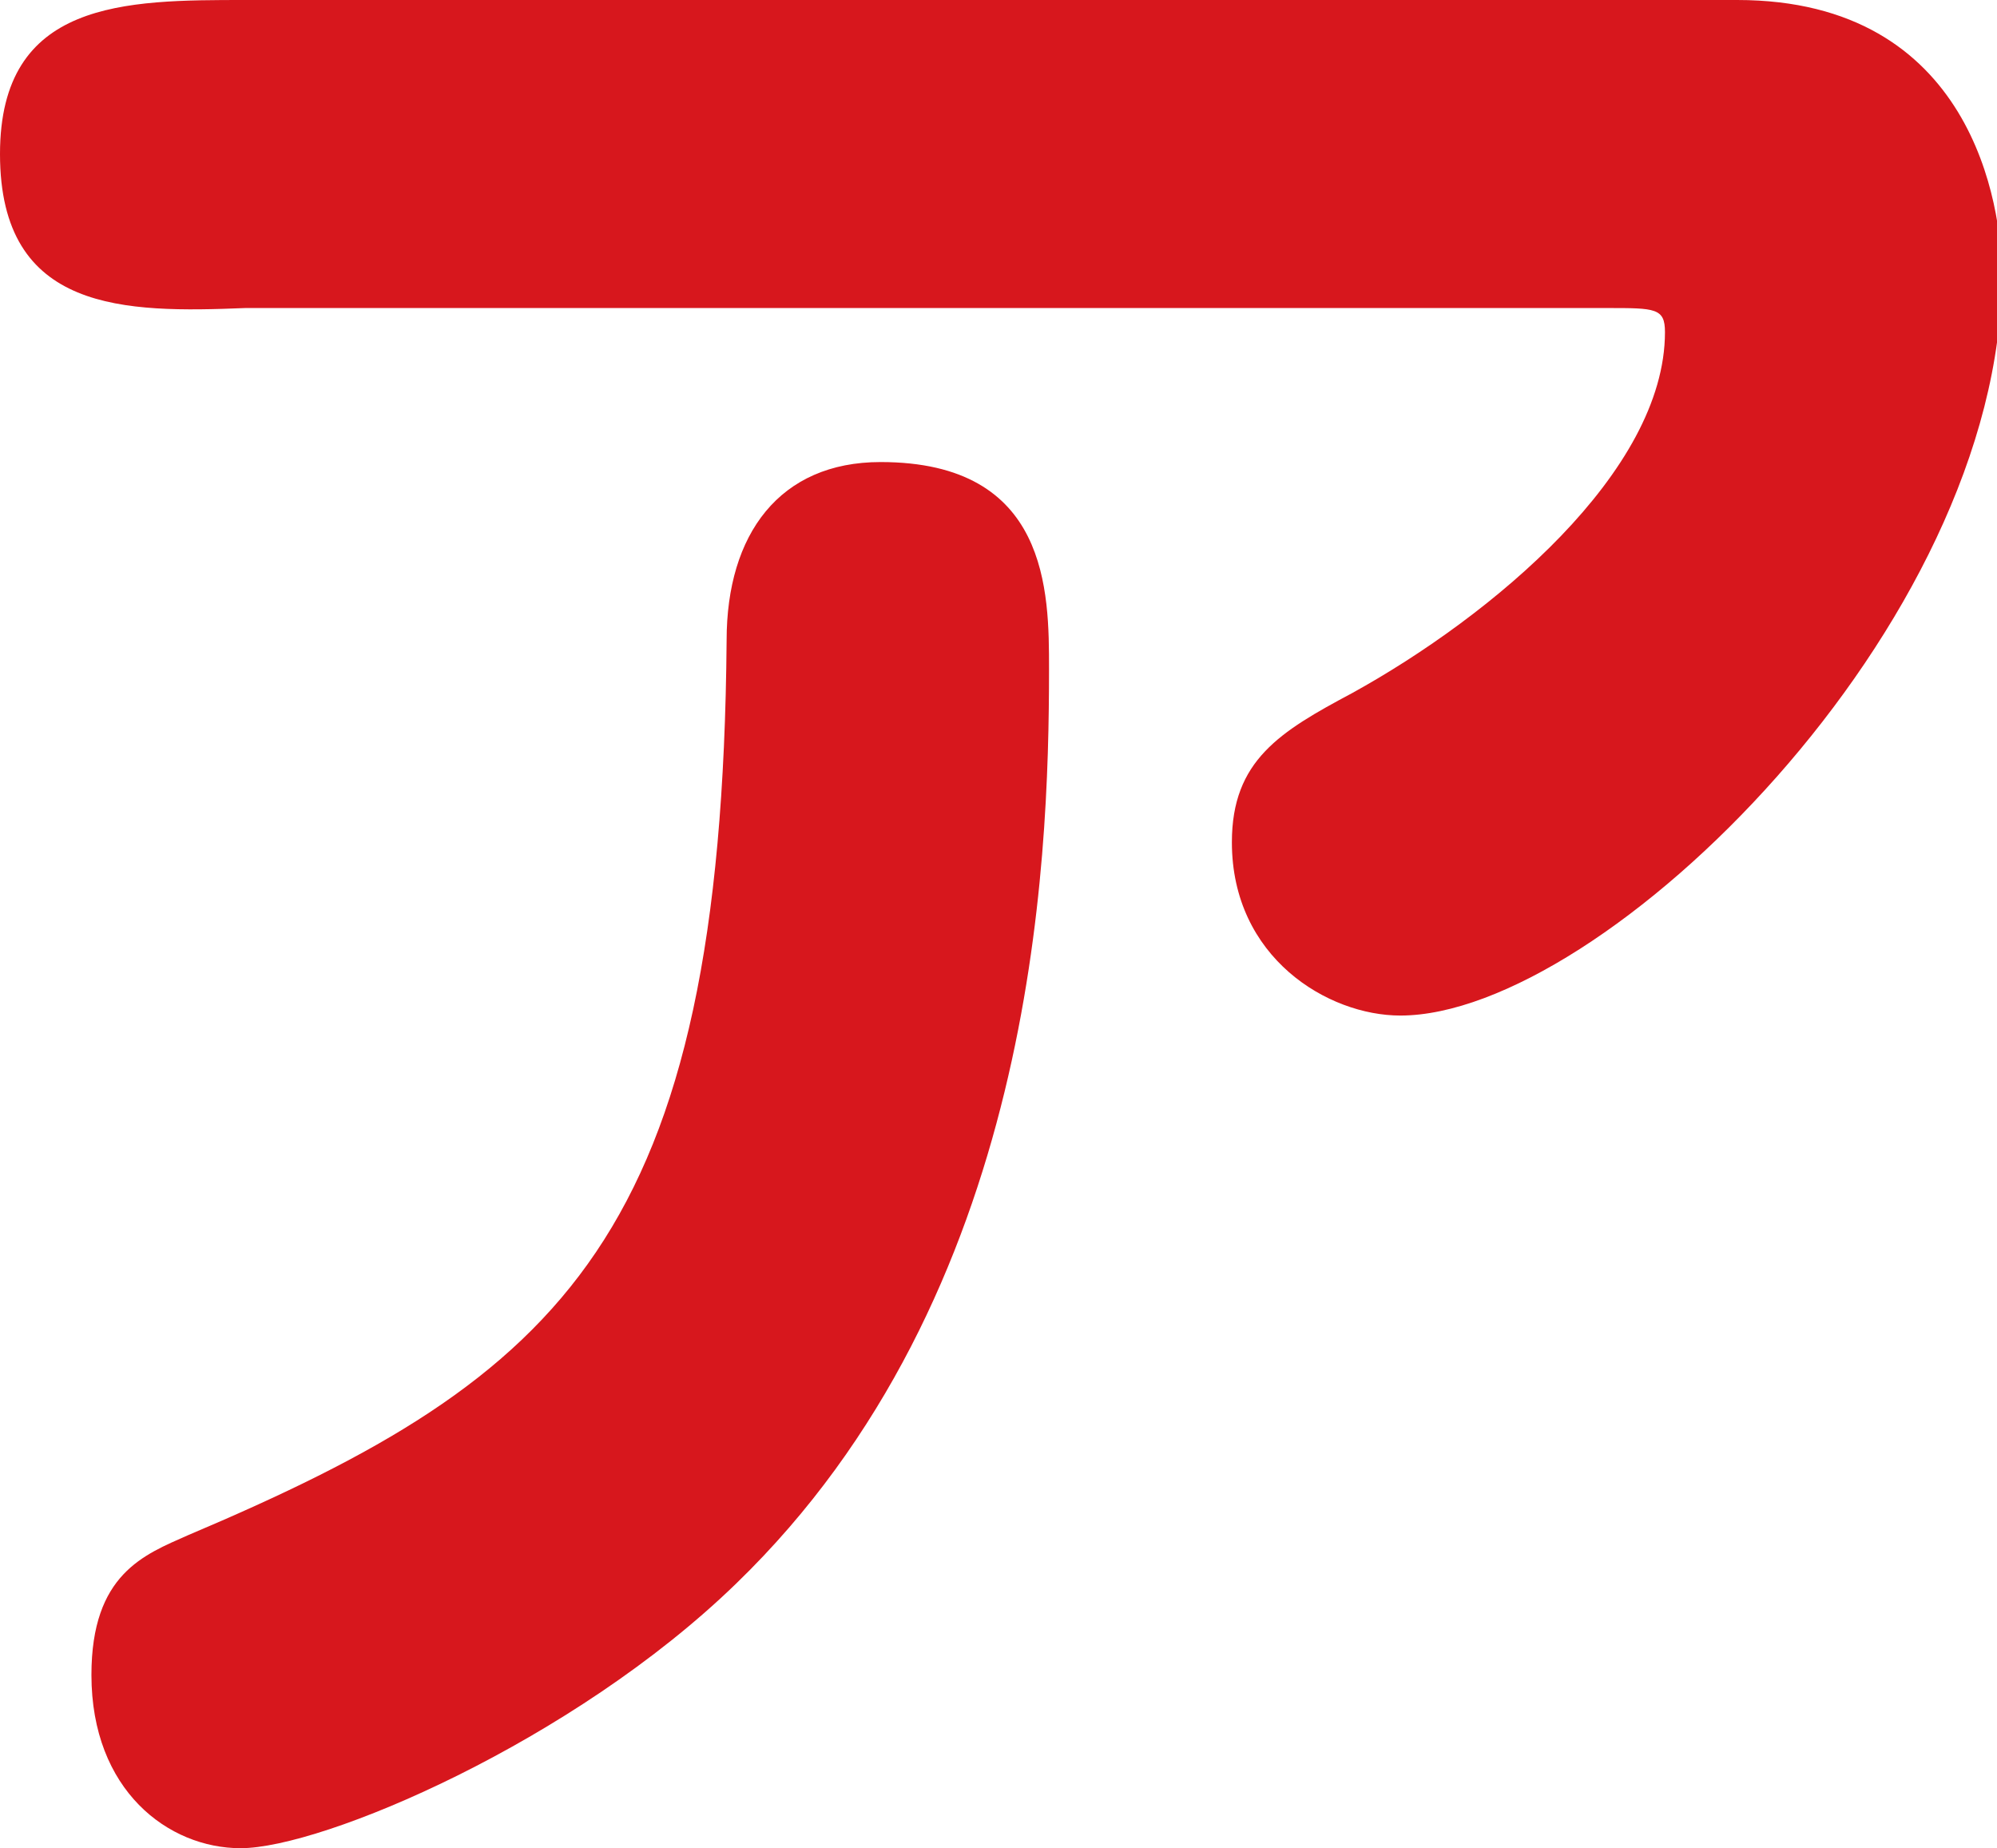 <svg id="レイヤー_1" xmlns="http://www.w3.org/2000/svg" viewBox="0 0 41.5 38.4"><style>.st0{fill:#d7171d}</style><path class="st0" d="M36.1 0c4.9 0 5.5 4.3 5.5 5.7 0 7.3-8.3 15.4-12.5 15.4-1.5 0-3.5-1.2-3.5-3.6 0-1.7 1-2.3 2.5-3.1 2.9-1.6 6.5-4.6 6.5-7.5 0-.5-.2-.5-1.2-.5H5.1C2.6 6.5 0 6.5 0 3.2 0 0 2.6 0 5.1 0h31zM21.8 13.9c0 4.1-.3 13-6.5 19-3.4 3.3-8.6 5.5-10.3 5.5-1.5 0-3.1-1.2-3.1-3.6 0-2.1 1.1-2.5 2-2.9 7.8-3.3 11.1-6.2 11.2-18.6 0-2.2 1.1-3.7 3.2-3.7 3.5 0 3.5 2.7 3.5 4.3z"/></svg>